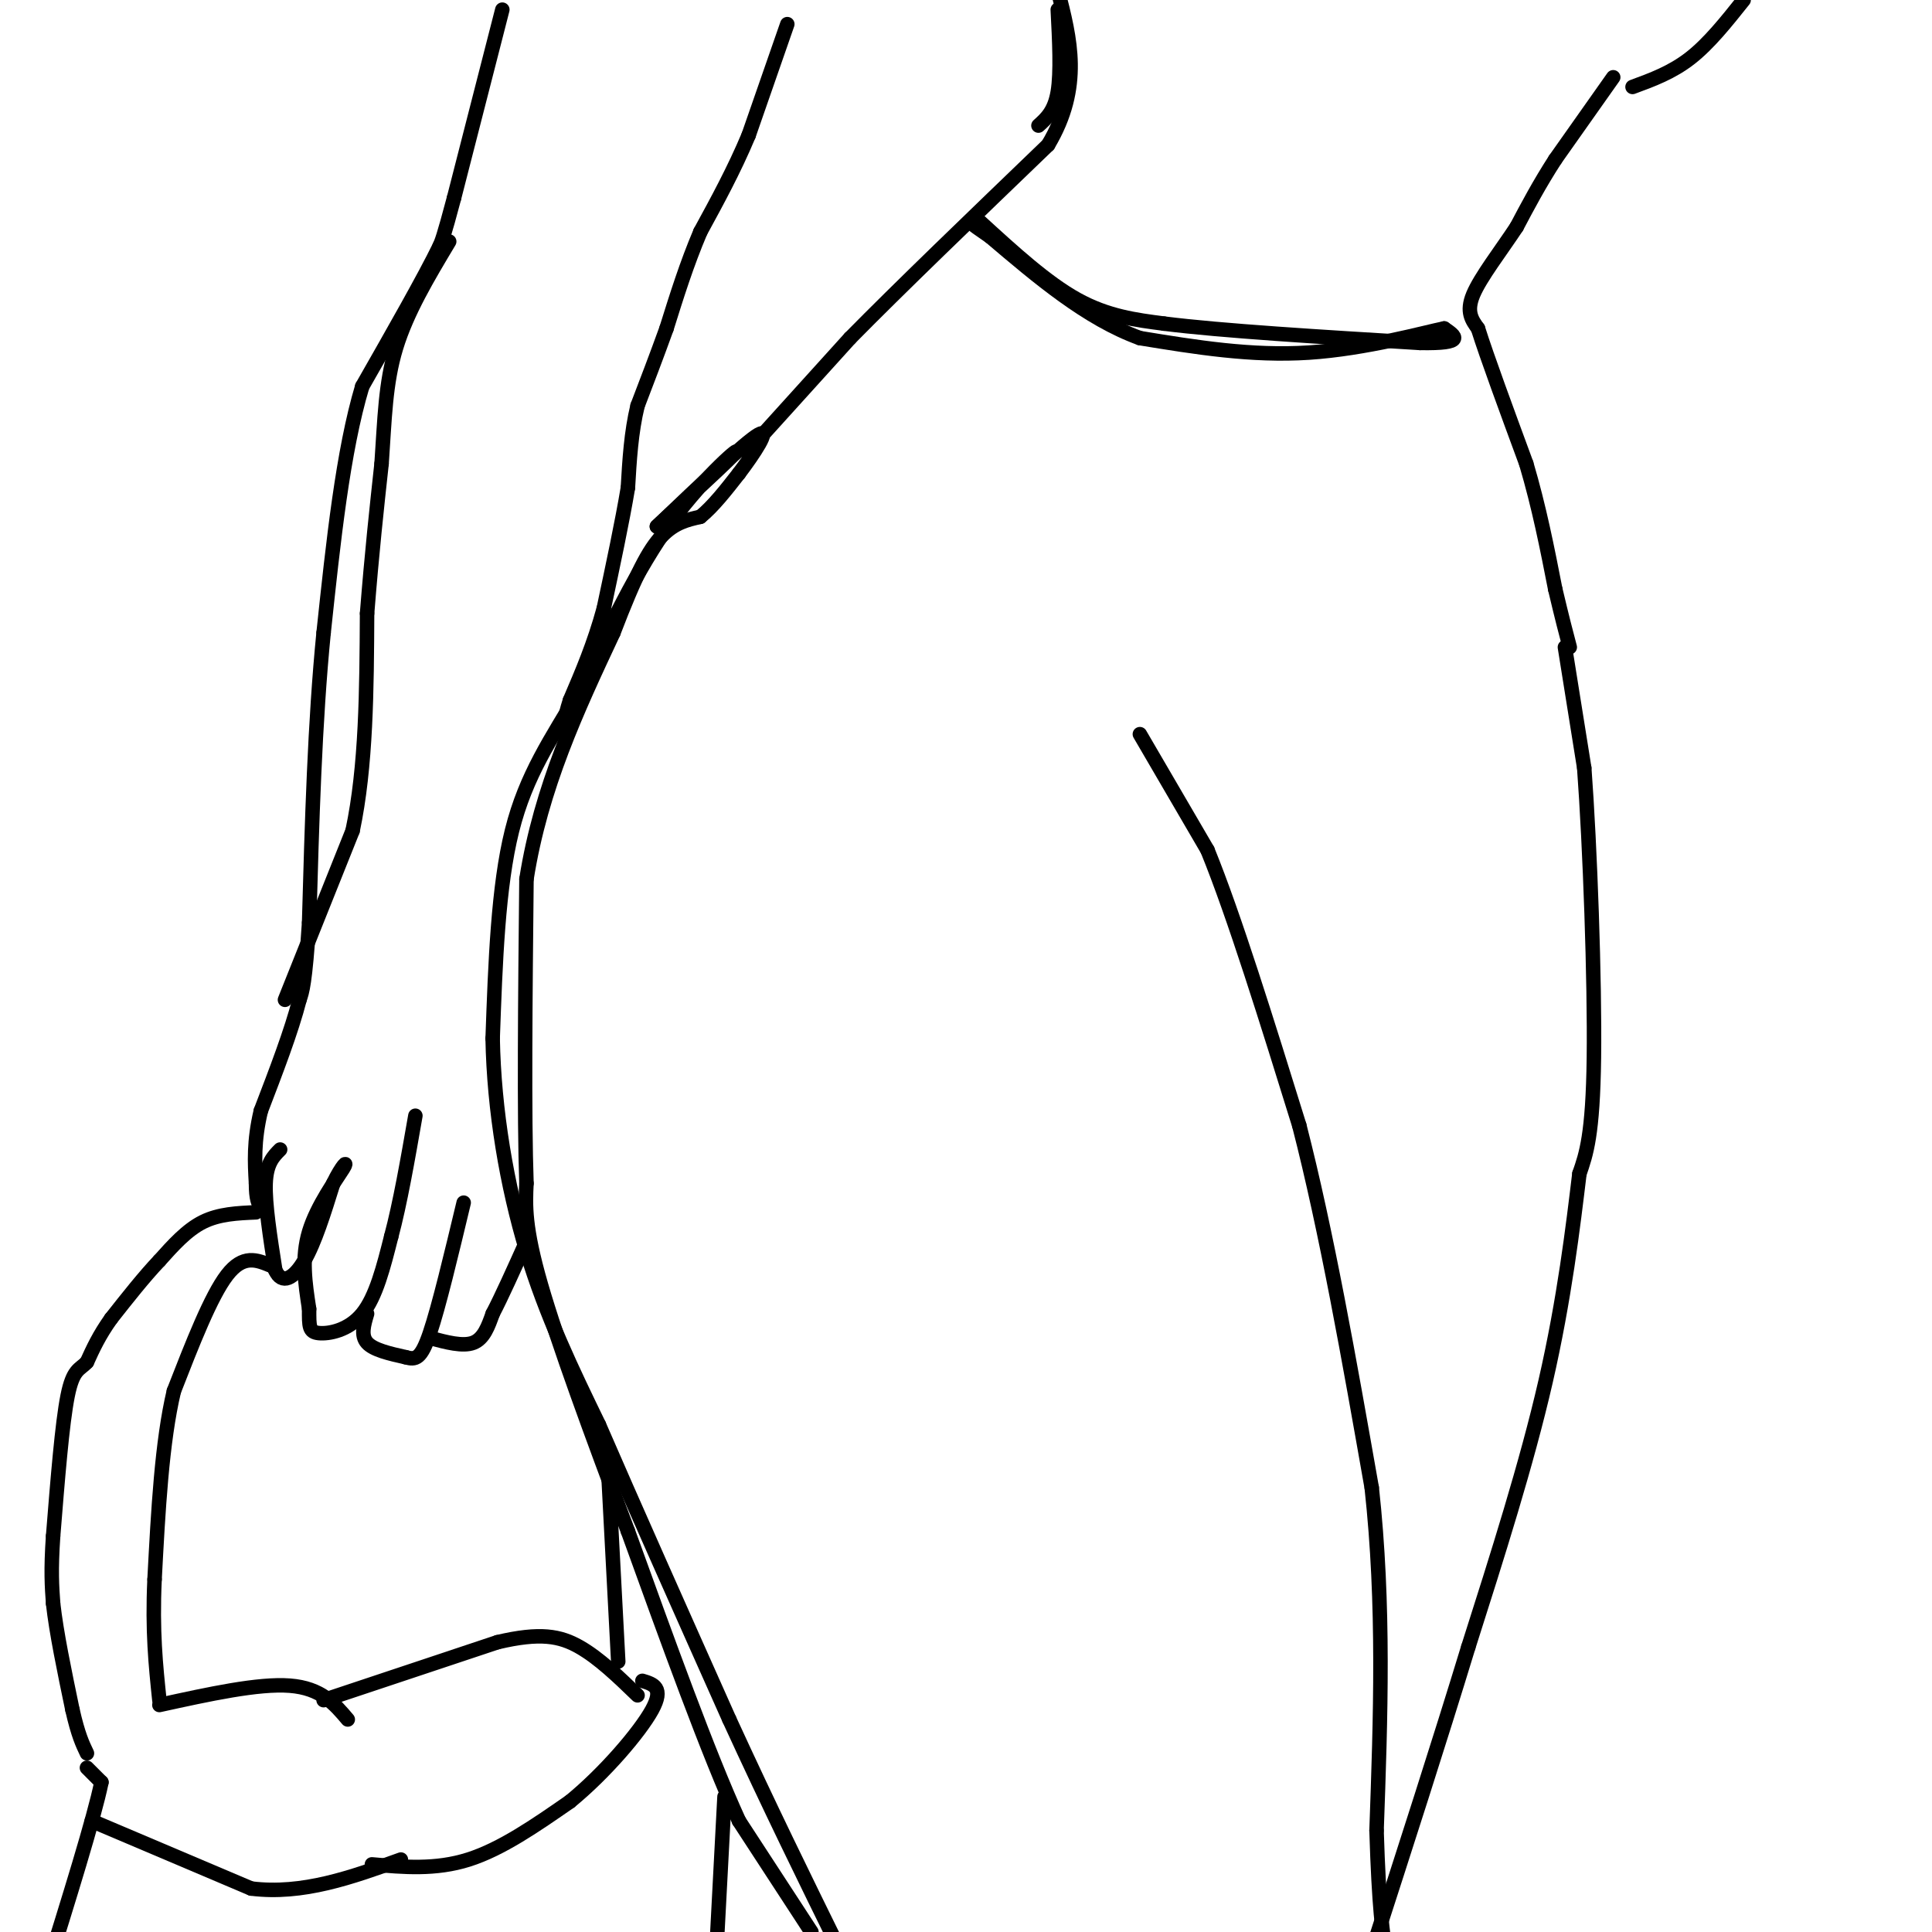 <svg viewBox='0 0 400 400' version='1.1' xmlns='http://www.w3.org/2000/svg' xmlns:xlink='http://www.w3.org/1999/xlink'><g fill='none' stroke='rgb(0,0,0)' stroke-width='3' stroke-linecap='round' stroke-linejoin='round'><path d='M168,400c0.000,0.000 -15.000,-23.000 -15,-23'/><path d='M153,377c-6.333,-13.833 -14.667,-36.917 -23,-60'/><path d='M130,317c-7.444,-19.733 -14.556,-39.067 -18,-51c-3.444,-11.933 -3.222,-16.467 -3,-21'/><path d='M109,245c-0.500,-14.000 -0.250,-38.500 0,-63'/><path d='M109,182c3.000,-19.000 10.500,-35.000 18,-51'/><path d='M127,131c4.667,-12.200 7.333,-17.200 10,-20c2.667,-2.800 5.333,-3.400 8,-4'/><path d='M145,107c2.667,-2.167 5.333,-5.583 8,-9'/><path d='M153,98c3.067,-4.022 6.733,-9.578 4,-8c-2.733,1.578 -11.867,10.289 -21,19'/><path d='M136,109c0.917,-0.869 13.708,-12.542 16,-15c2.292,-2.458 -5.917,4.298 -13,14c-7.083,9.702 -13.042,22.351 -19,35'/><path d='M120,143c-5.889,9.978 -11.111,17.422 -14,29c-2.889,11.578 -3.444,27.289 -4,43'/><path d='M102,215c0.267,14.867 2.933,30.533 7,44c4.067,13.467 9.533,24.733 15,36'/><path d='M124,295c7.000,16.167 17.000,38.583 27,61'/><path d='M151,356c8.333,18.167 15.667,33.083 23,48'/><path d='M157,91c0.000,0.000 19.000,-21.000 19,-21'/><path d='M176,70c10.000,-10.167 25.500,-25.083 41,-40'/><path d='M217,30c7.167,-12.000 4.583,-22.000 2,-32'/><path d='M219,2c0.333,6.500 0.667,13.000 0,17c-0.667,4.000 -2.333,5.500 -4,7'/><path d='M338,18c4.083,-1.500 8.167,-3.000 12,-6c3.833,-3.000 7.417,-7.500 11,-12'/><path d='M334,16c0.000,0.000 -12.000,17.000 -12,17'/><path d='M322,33c-3.333,5.167 -5.667,9.583 -8,14'/><path d='M314,47c-3.289,4.978 -7.511,10.422 -9,14c-1.489,3.578 -0.244,5.289 1,7'/><path d='M306,68c1.833,5.833 5.917,16.917 10,28'/><path d='M316,96c2.667,9.000 4.333,17.500 6,26'/><path d='M322,122c1.500,6.333 2.250,9.167 3,12'/><path d='M236,152c0.000,0.000 14.000,24.000 14,24'/><path d='M250,176c5.500,13.500 12.250,35.250 19,57'/><path d='M269,233c5.667,22.000 10.333,48.500 15,75'/><path d='M284,308c2.667,24.333 1.833,47.667 1,71'/><path d='M285,379c0.500,16.167 1.250,21.083 2,26'/><path d='M324,134c0.000,0.000 4.000,25.000 4,25'/><path d='M328,159c1.200,16.156 2.200,44.044 2,60c-0.200,15.956 -1.600,19.978 -3,24'/><path d='M327,243c-1.311,10.844 -3.089,25.956 -7,43c-3.911,17.044 -9.956,36.022 -16,55'/><path d='M304,341c-6.000,19.667 -13.000,41.333 -20,63'/><path d='M150,372c0.000,0.000 -2.000,38.000 -2,38'/><path d='M104,2c0.000,0.000 -10.000,39.000 -10,39'/><path d='M94,41c-2.167,8.167 -2.583,9.083 -3,10'/><path d='M91,51c-3.167,6.500 -9.583,17.750 -16,29'/><path d='M75,80c-4.000,13.333 -6.000,32.167 -8,51'/><path d='M67,131c-1.833,18.500 -2.417,39.250 -3,60'/><path d='M64,191c-0.833,12.667 -1.417,14.333 -2,16'/><path d='M62,207c-1.667,6.500 -4.833,14.750 -8,23'/><path d='M54,230c-1.500,6.333 -1.250,10.667 -1,15'/><path d='M53,245c0.000,3.333 0.500,4.167 1,5'/><path d='M58,238c-1.417,1.417 -2.833,2.833 -3,7c-0.167,4.167 0.917,11.083 2,18'/><path d='M57,263c1.378,3.067 3.822,1.733 6,-2c2.178,-3.733 4.089,-9.867 6,-16'/><path d='M69,245c1.798,-3.738 3.292,-5.083 2,-3c-1.292,2.083 -5.369,7.595 -7,13c-1.631,5.405 -0.815,10.702 0,16'/><path d='M64,271c-0.012,3.655 -0.042,4.792 2,5c2.042,0.208 6.155,-0.512 9,-4c2.845,-3.488 4.423,-9.744 6,-16'/><path d='M81,256c1.833,-6.833 3.417,-15.917 5,-25'/><path d='M76,272c-0.667,2.250 -1.333,4.500 0,6c1.333,1.500 4.667,2.250 8,3'/><path d='M84,281c2.044,0.556 3.156,0.444 5,-5c1.844,-5.444 4.422,-16.222 7,-27'/><path d='M89,277c3.417,0.917 6.833,1.833 9,1c2.167,-0.833 3.083,-3.417 4,-6'/><path d='M102,272c1.833,-3.500 4.417,-9.250 7,-15'/><path d='M53,251c-3.833,0.167 -7.667,0.333 -11,2c-3.333,1.667 -6.167,4.833 -9,8'/><path d='M33,261c-3.167,3.333 -6.583,7.667 -10,12'/><path d='M23,273c-2.500,3.500 -3.750,6.250 -5,9'/><path d='M18,282c-1.533,1.667 -2.867,1.333 -4,7c-1.133,5.667 -2.067,17.333 -3,29'/><path d='M11,318c-0.500,7.167 -0.250,10.583 0,14'/><path d='M11,332c0.667,6.000 2.333,14.000 4,22'/><path d='M15,354c1.167,5.167 2.083,7.083 3,9'/><path d='M56,262c-2.833,-1.167 -5.667,-2.333 -9,2c-3.333,4.333 -7.167,14.167 -11,24'/><path d='M36,288c-2.500,10.500 -3.250,24.750 -4,39'/><path d='M32,327c-0.500,10.667 0.250,17.833 1,25'/><path d='M33,353c10.250,-2.250 20.500,-4.500 27,-4c6.500,0.500 9.250,3.750 12,7'/><path d='M67,352c0.000,0.000 36.000,-12.000 36,-12'/><path d='M103,340c8.844,-2.089 12.956,-1.311 17,1c4.044,2.311 8.022,6.156 12,10'/><path d='M128,344c0.000,0.000 -2.000,-38.000 -2,-38'/><path d='M126,306c-0.333,-6.500 -0.167,-3.750 0,-1'/><path d='M18,366c0.000,0.000 3.000,3.000 3,3'/><path d='M21,369c-1.500,7.333 -6.750,24.167 -12,41'/><path d='M19,377c0.000,0.000 33.000,14.000 33,14'/><path d='M52,391c10.667,1.333 20.833,-2.333 31,-6'/><path d='M77,386c6.583,0.583 13.167,1.167 20,-1c6.833,-2.167 13.917,-7.083 21,-12'/><path d='M118,373c7.133,-5.822 14.467,-14.378 17,-19c2.533,-4.622 0.267,-5.311 -2,-6'/><path d='M163,5c0.000,0.000 -8.000,23.000 -8,23'/><path d='M155,28c-3.000,7.167 -6.500,13.583 -10,20'/><path d='M145,48c-2.833,6.667 -4.917,13.333 -7,20'/><path d='M138,68c-2.167,6.000 -4.083,11.000 -6,16'/><path d='M132,84c-1.333,5.500 -1.667,11.250 -2,17'/><path d='M130,101c-1.167,7.000 -3.083,16.000 -5,25'/><path d='M125,126c-2.000,7.333 -4.500,13.167 -7,19'/><path d='M118,145c-1.333,4.167 -1.167,5.083 -1,6'/><path d='M59,207c0.000,0.000 14.000,-35.000 14,-35'/><path d='M73,172c2.833,-13.333 2.917,-29.167 3,-45'/><path d='M76,127c1.000,-12.667 2.000,-21.833 3,-31'/><path d='M79,96c0.644,-9.178 0.756,-16.622 3,-24c2.244,-7.378 6.622,-14.689 11,-22'/><path d='M203,46c6.833,6.250 13.667,12.500 20,16c6.333,3.500 12.167,4.250 18,5'/><path d='M241,67c11.833,1.500 32.417,2.750 53,4'/><path d='M294,71c9.667,0.167 7.333,-1.417 5,-3'/><path d='M299,68c-3.889,0.778 -16.111,4.222 -28,5c-11.889,0.778 -23.444,-1.111 -35,-3'/><path d='M236,70c-11.000,-4.000 -21.000,-12.500 -31,-21'/><path d='M205,49c-5.333,-3.667 -3.167,-2.333 -1,-1'/></g>
</svg>